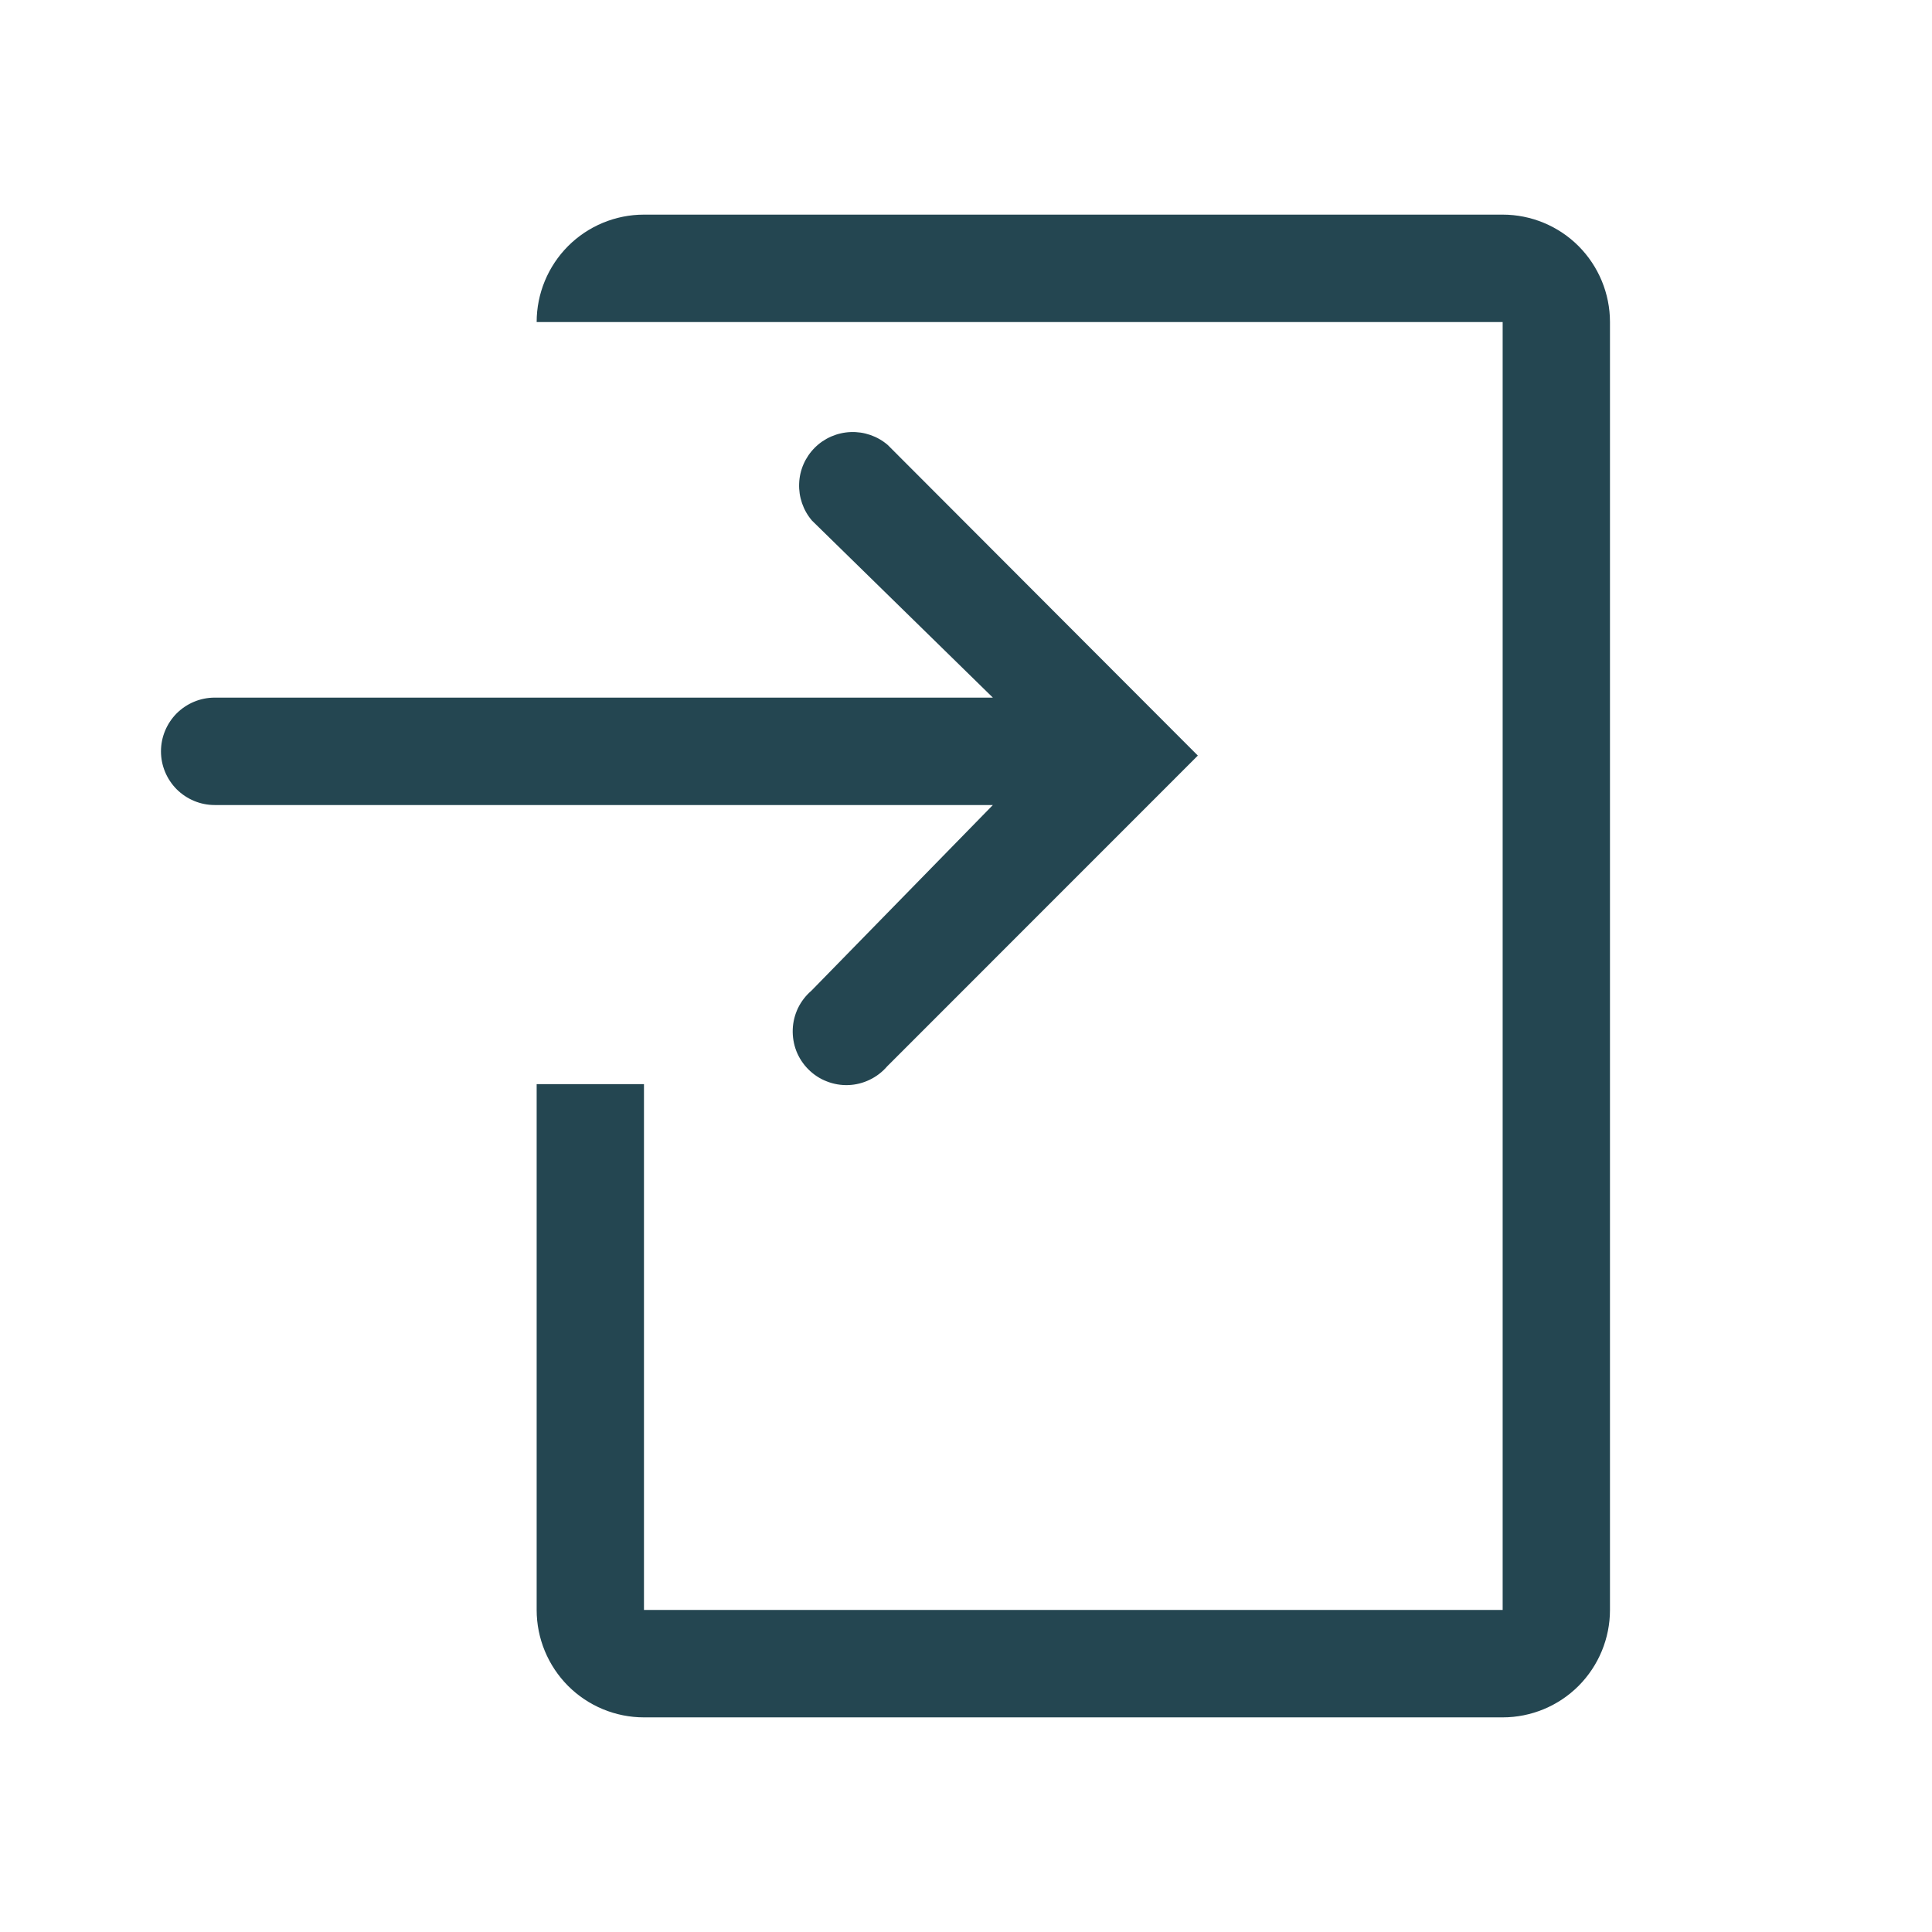 <svg width="22" height="22" viewBox="0 0 22 22" fill="none" xmlns="http://www.w3.org/2000/svg">
<g clip-path="url(#clip0_698_25)">
<path d="M17.111 2.444H7.333C7.009 2.444 6.698 2.573 6.469 2.802C6.24 3.032 6.111 3.343 6.111 3.667H17.111V18.333H7.333V12.345H6.111V18.333C6.111 18.657 6.24 18.968 6.469 19.198C6.698 19.427 7.009 19.556 7.333 19.556H17.111C17.435 19.556 17.746 19.427 17.975 19.198C18.204 18.968 18.333 18.657 18.333 18.333V3.667C18.333 3.343 18.204 3.032 17.975 2.802C17.746 2.573 17.435 2.444 17.111 2.444V2.444Z" fill="#244651"/>
<path d="M9.24 11.281C9.176 11.336 9.124 11.403 9.087 11.479C9.051 11.555 9.03 11.637 9.027 11.722C9.024 11.806 9.038 11.89 9.068 11.968C9.099 12.047 9.146 12.118 9.205 12.177C9.265 12.237 9.336 12.284 9.415 12.314C9.493 12.345 9.577 12.359 9.661 12.356C9.745 12.353 9.828 12.332 9.904 12.295C9.979 12.259 10.047 12.207 10.102 12.143L13.64 8.604L10.108 5.066C9.991 4.966 9.84 4.914 9.687 4.92C9.533 4.926 9.387 4.989 9.278 5.098C9.169 5.207 9.105 5.353 9.1 5.507C9.094 5.66 9.146 5.811 9.246 5.928L11.306 7.944H2.444C2.282 7.944 2.127 8.009 2.012 8.123C1.898 8.238 1.833 8.393 1.833 8.556C1.833 8.718 1.898 8.873 2.012 8.988C2.127 9.102 2.282 9.167 2.444 9.167H11.306L9.24 11.281Z" fill="#244651"/>
</g>
<defs>
<clipPath id="clip0_698_25">
<rect width="22" height="22" fill="white"/>
</clipPath>
</defs>
</svg>
